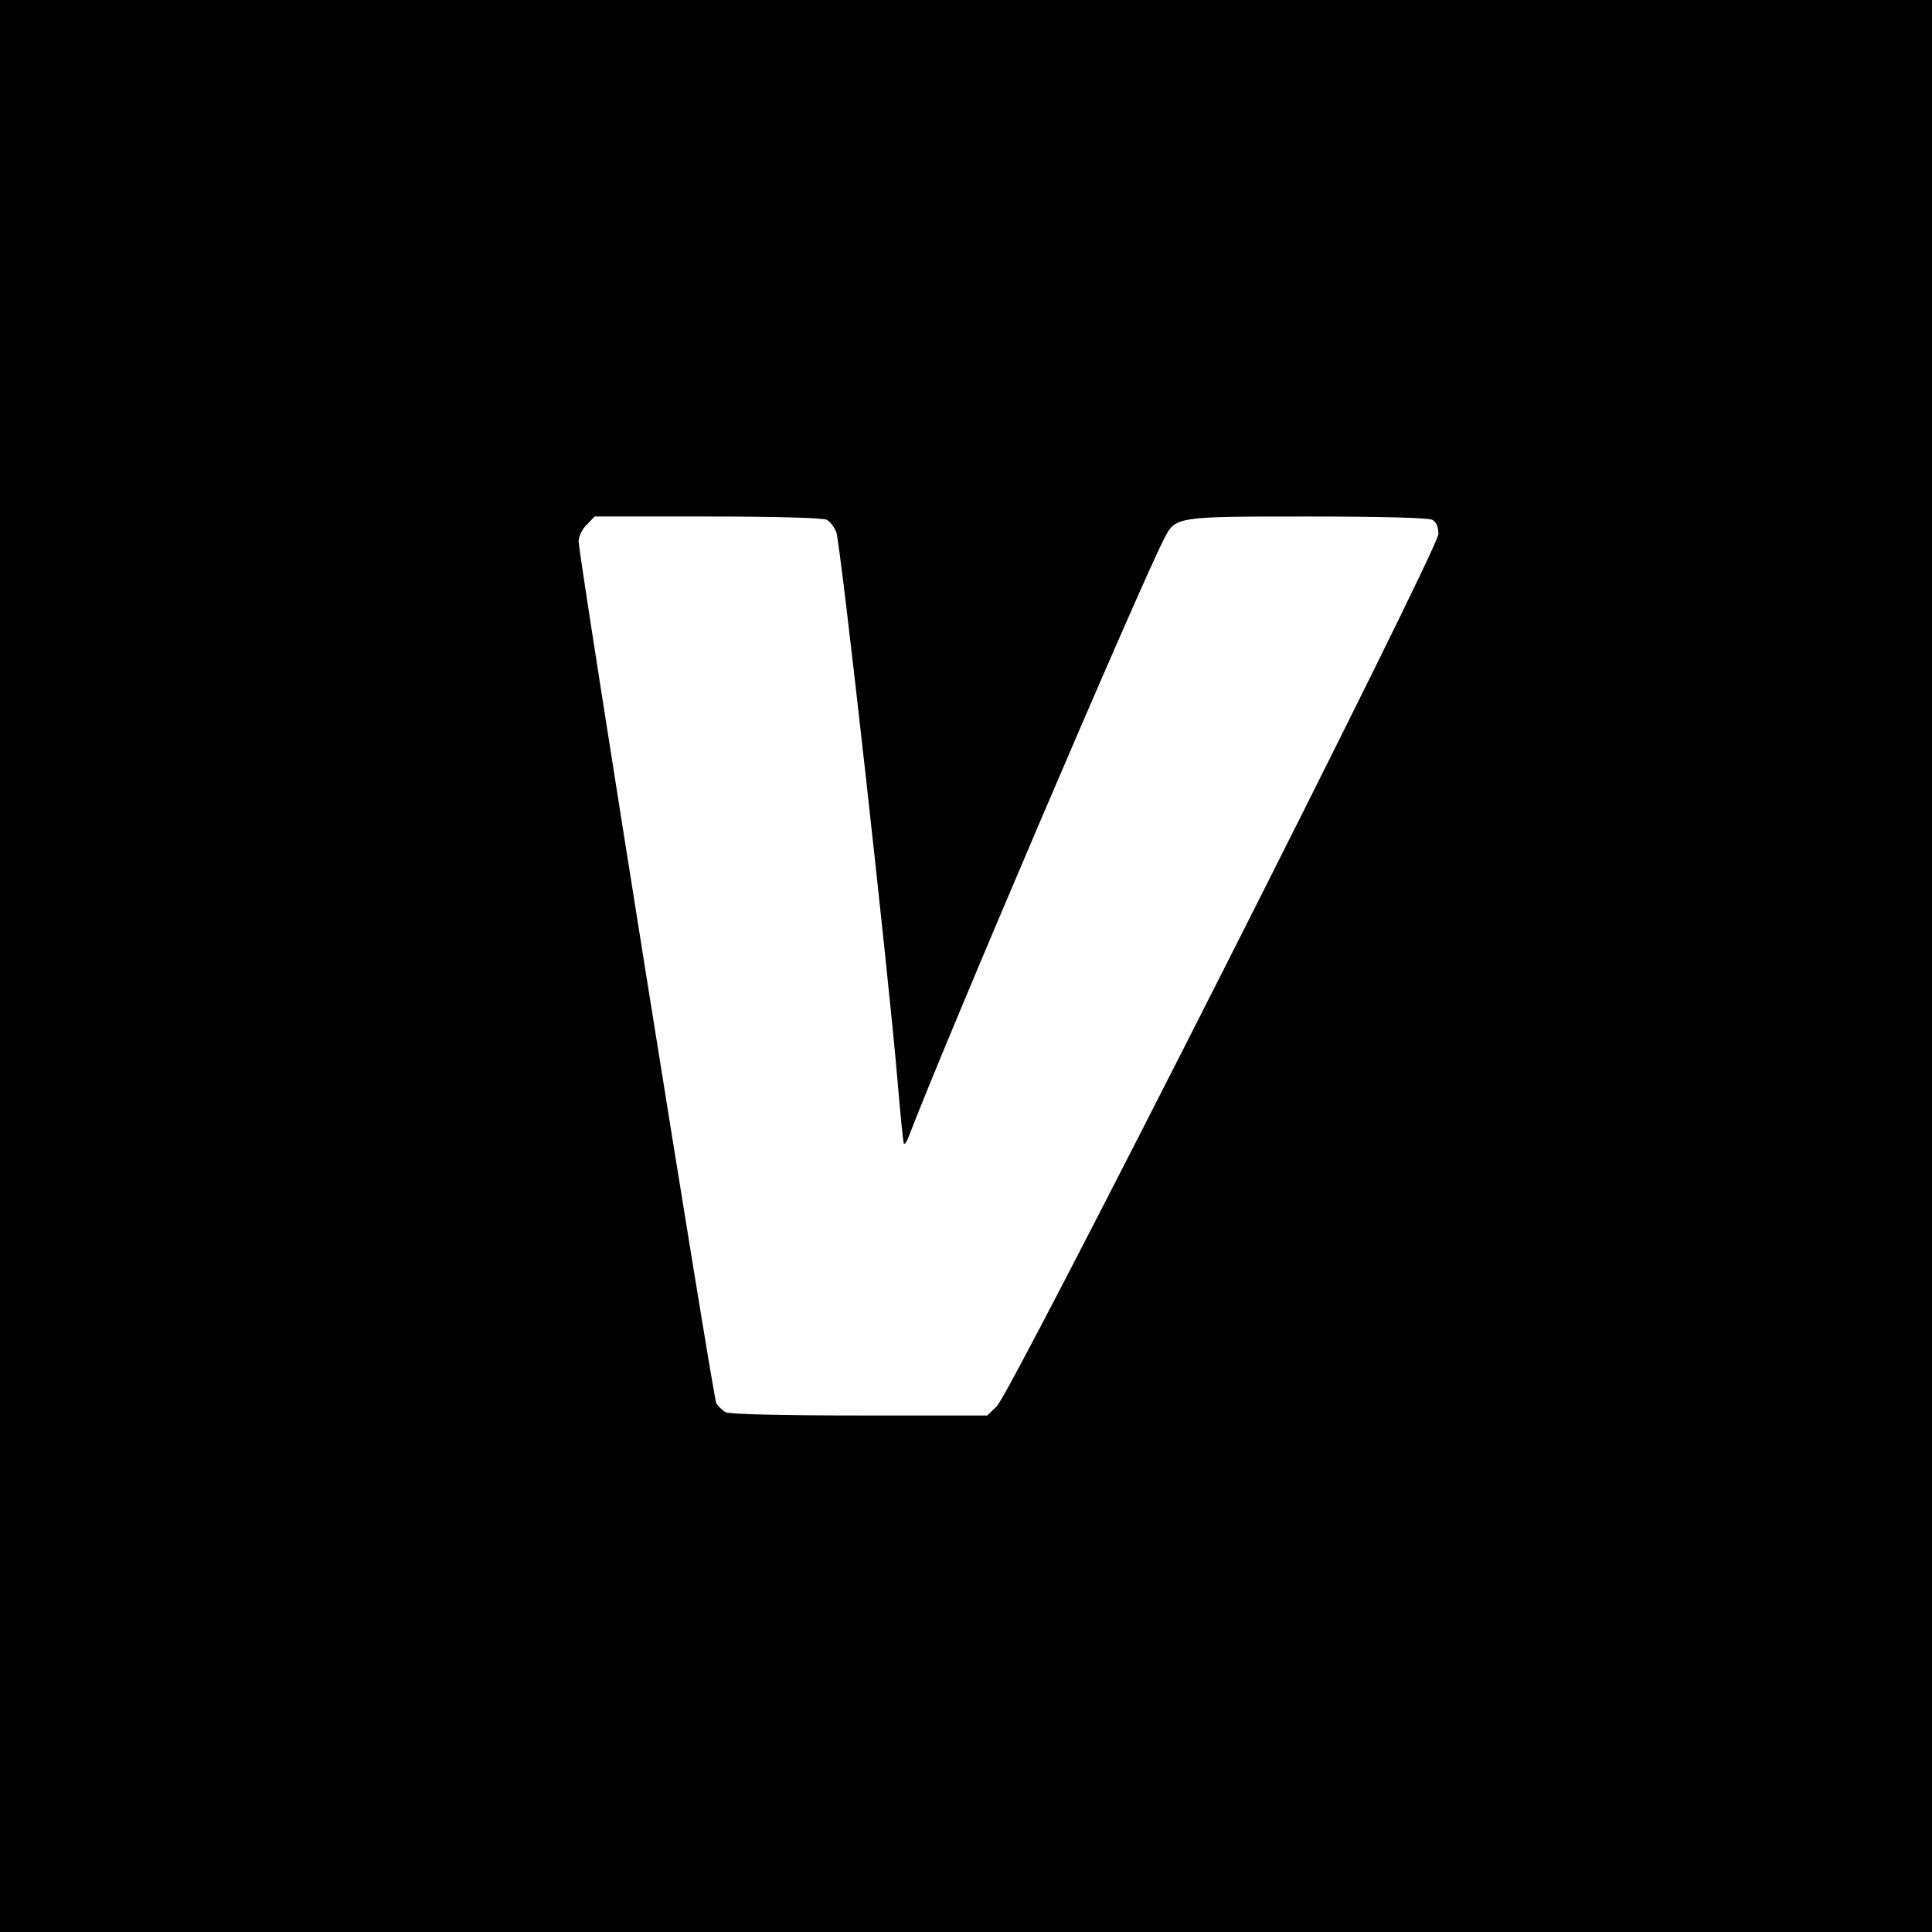 <?xml version="1.0" standalone="no"?>
<!DOCTYPE svg PUBLIC "-//W3C//DTD SVG 20010904//EN"
 "http://www.w3.org/TR/2001/REC-SVG-20010904/DTD/svg10.dtd">
<svg version="1.0" xmlns="http://www.w3.org/2000/svg"
 width="591pt" height="591pt" viewBox="0 0 591 591"
 preserveAspectRatio="xMidYMid meet">
<g transform="translate(0,591) scale(0.1,-0.1)"
fill="#000000" stroke="none">
<path d="M0 2955 l0 -2955 2955 0 2955 0 0 2955 0 2955 -2955 0 -2955 0 0
-2955z m2529 1365 c10 -5 23 -22 29 -37 13 -31 162 -1371 187 -1673 9 -107 18
-196 20 -199 3 -2 9 7 14 20 112 294 702 1674 782 1831 35 68 35 68 439 68
230 0 368 -4 381 -10 13 -7 19 -21 19 -44 0 -46 -1307 -2628 -1351 -2668 l-29
-28 -391 0 c-247 0 -397 4 -409 10 -11 6 -24 19 -29 28 -10 19 -421 2592 -421
2636 0 15 11 38 25 51 l24 25 346 0 c203 0 354 -4 364 -10z"/>
</g>
</svg>
